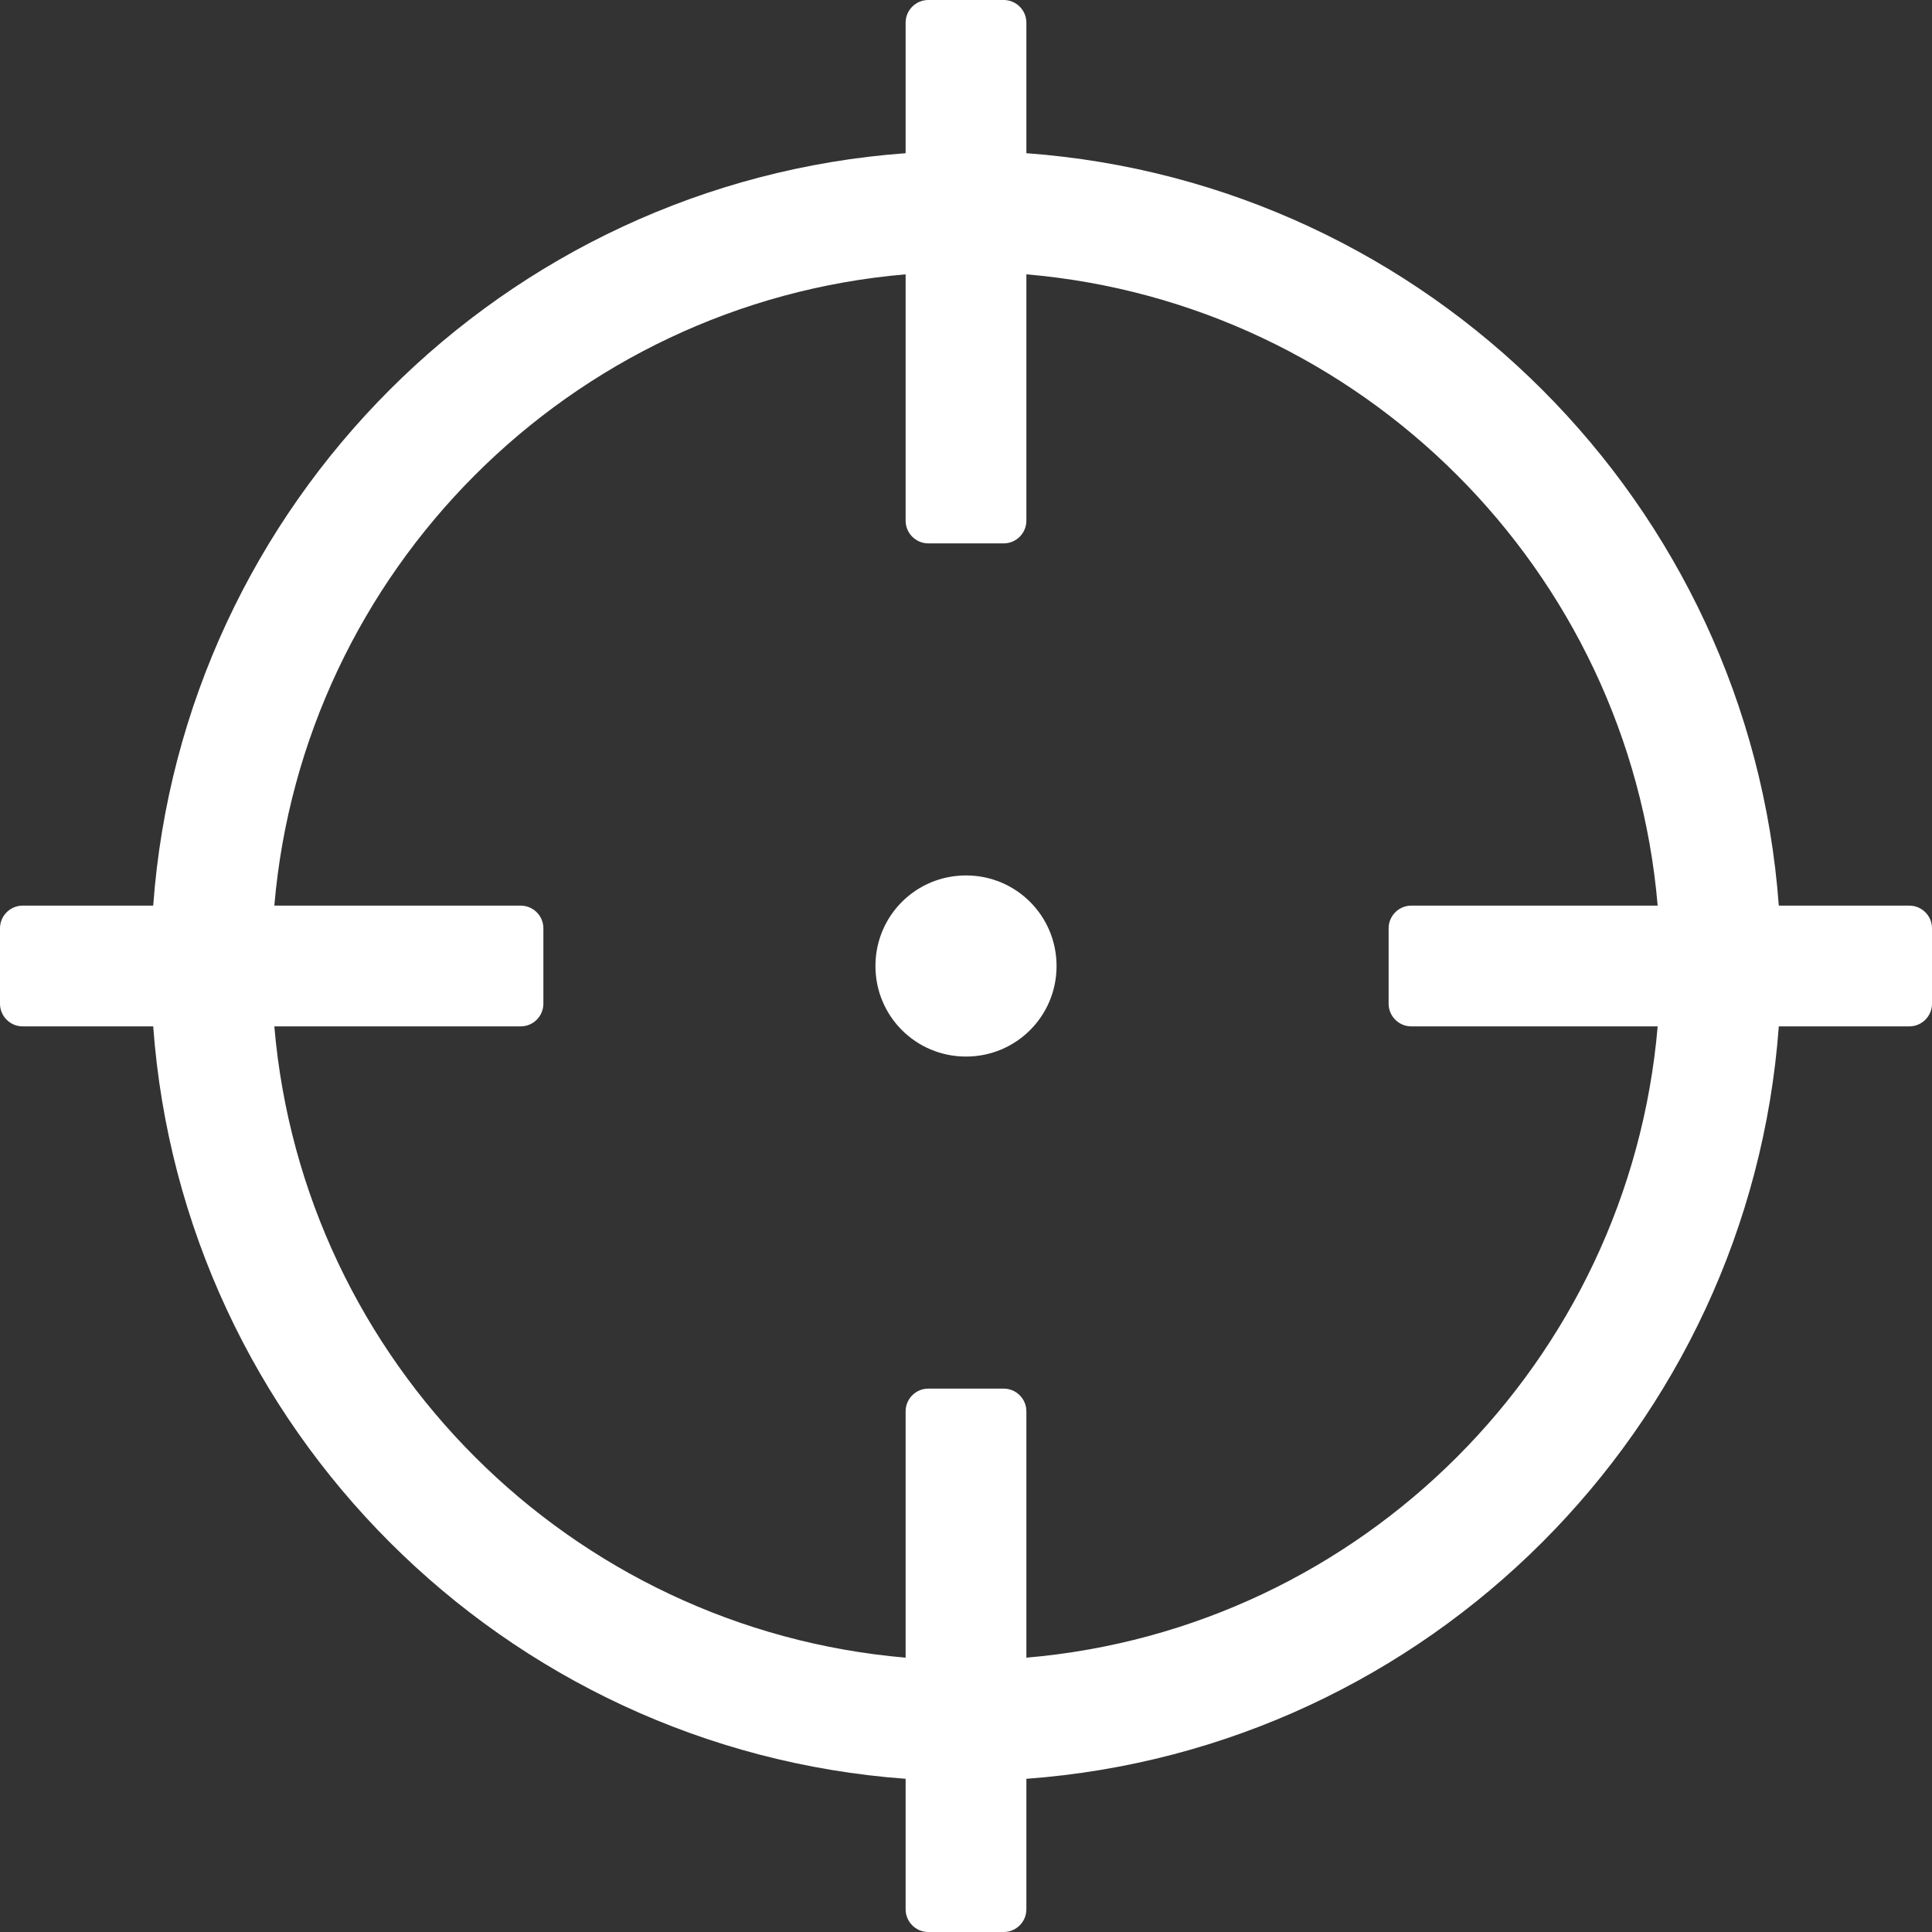 <?xml version="1.0" encoding="UTF-8"?> <svg xmlns="http://www.w3.org/2000/svg" xmlns:xlink="http://www.w3.org/1999/xlink" width="300px" height="300px" viewBox="0 0 300 300" version="1.1"><rect x="0" y="0" width="300" height="300" fill="#333333" stroke="none"/><title>icon / accuracy</title><g id="icon-/-accuracy" stroke="none" stroke-width="1" fill="none" fill-rule="evenodd"><g id="crosshairs-light" fill="#FFFFFF" fill-rule="nonzero"><path d="M296.484,140.625 L276.211,140.625 C271.641,78.223 221.777,28.359 159.375,23.789 L159.375,3.516 C159.375,1.582 157.793,0 155.859,0 L144.141,0 C142.207,0 140.625,1.582 140.625,3.516 L140.625,23.789 C78.223,28.359 28.359,78.223 23.789,140.625 L3.516,140.625 C1.582,140.625 0,142.207 0,144.141 L0,155.859 C0,157.793 1.582,159.375 3.516,159.375 L23.789,159.375 C28.359,221.777 78.223,271.641 140.625,276.211 L140.625,296.484 C140.625,298.418 142.207,300 144.141,300 L155.859,300 C157.793,300 159.375,298.418 159.375,296.484 L159.375,276.211 C221.777,271.641 271.641,221.777 276.211,159.375 L296.484,159.375 C298.418,159.375 300,157.793 300,155.859 L300,144.141 C300,142.207 298.418,140.625 296.484,140.625 Z M159.375,257.402 L159.375,219.141 C159.375,217.207 157.793,215.625 155.859,215.625 L144.141,215.625 C142.207,215.625 140.625,217.207 140.625,219.141 L140.625,257.402 C88.652,252.949 47.051,211.523 42.598,159.375 L80.859,159.375 C82.793,159.375 84.375,157.793 84.375,155.859 L84.375,144.141 C84.375,142.207 82.793,140.625 80.859,140.625 L42.598,140.625 C47.051,88.652 88.477,47.051 140.625,42.598 L140.625,80.859 C140.625,82.793 142.207,84.375 144.141,84.375 L155.859,84.375 C157.793,84.375 159.375,82.793 159.375,80.859 L159.375,42.598 C211.348,47.051 252.949,88.477 257.402,140.625 L219.141,140.625 C217.207,140.625 215.625,142.207 215.625,144.141 L215.625,155.859 C215.625,157.793 217.207,159.375 219.141,159.375 L257.402,159.375 C252.949,211.348 211.523,252.949 159.375,257.402 Z M164.062,150 C164.062,157.793 157.793,164.062 150,164.062 C142.207,164.062 135.938,157.793 135.938,150 C135.938,142.207 142.207,135.938 150,135.938 C157.793,135.938 164.062,142.207 164.062,150 Z" id="Shape"></path></g></g></svg> 